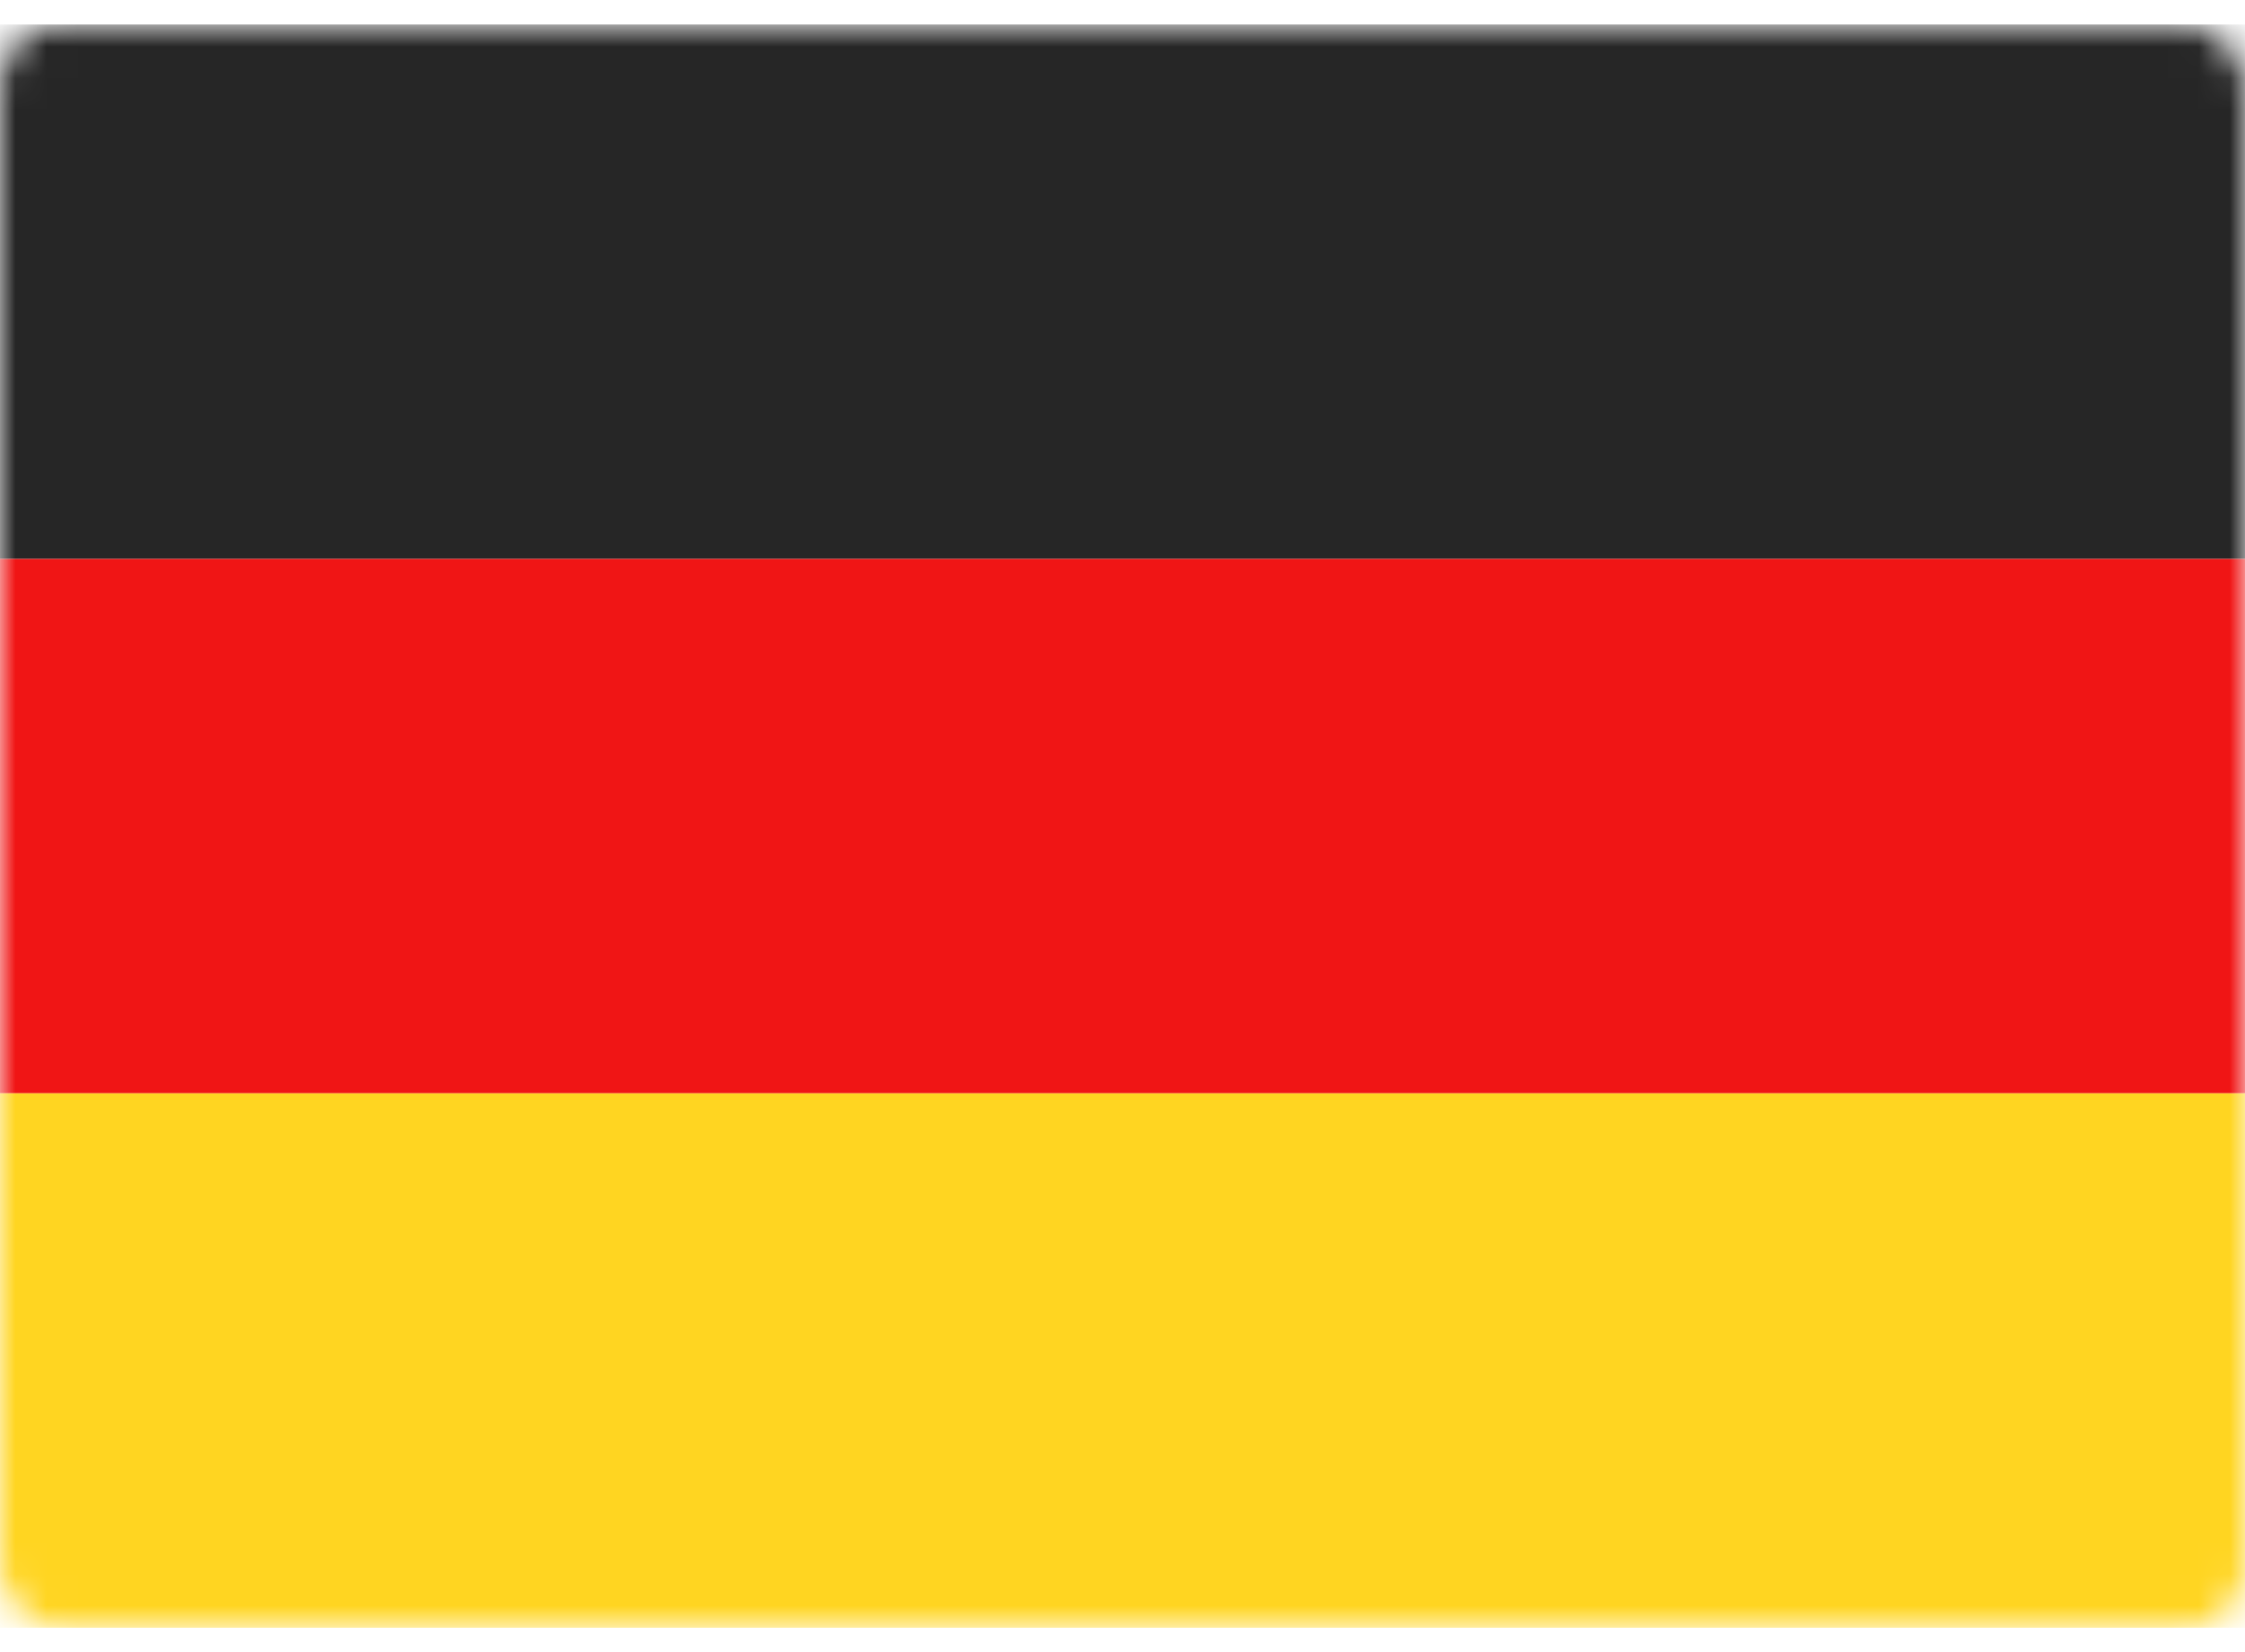<svg width="72" height="53" fill="none" xmlns="http://www.w3.org/2000/svg"><rect y=".786" width="72" height="51.429" rx="2" fill="#fff"/><mask id="a" style="mask-type:alpha" maskUnits="userSpaceOnUse" x="0" y="0" width="72" height="53"><rect y=".786" width="72" height="51.429" rx="2" fill="#fff"/></mask><g mask="url(#a)"><path fill-rule="evenodd" clip-rule="evenodd" d="M0 17.929h72V.786H0v17.143Z" fill="#262626"/><g filter="url(#b)"><path fill-rule="evenodd" clip-rule="evenodd" d="M0 35.071h72V17.93H0V35.07Z" fill="#F01515"/></g><g filter="url(#c)"><path fill-rule="evenodd" clip-rule="evenodd" d="M0 52.214h72V35.071H0v17.143Z" fill="#FFD521"/></g></g><defs><filter id="b" x="0" y="17.929" width="72" height="17.143" filterUnits="userSpaceOnUse" color-interpolation-filters="sRGB"><feFlood flood-opacity="0" result="BackgroundImageFix"/><feColorMatrix in="SourceAlpha" values="0 0 0 0 0 0 0 0 0 0 0 0 0 0 0 0 0 0 127 0" result="hardAlpha"/><feOffset/><feColorMatrix values="0 0 0 0 0 0 0 0 0 0 0 0 0 0 0 0 0 0 0.06 0"/><feBlend in2="BackgroundImageFix" result="effect1_dropShadow_3519_199"/><feBlend in="SourceGraphic" in2="effect1_dropShadow_3519_199" result="shape"/></filter><filter id="c" x="0" y="35.071" width="72" height="17.143" filterUnits="userSpaceOnUse" color-interpolation-filters="sRGB"><feFlood flood-opacity="0" result="BackgroundImageFix"/><feColorMatrix in="SourceAlpha" values="0 0 0 0 0 0 0 0 0 0 0 0 0 0 0 0 0 0 127 0" result="hardAlpha"/><feOffset/><feColorMatrix values="0 0 0 0 0 0 0 0 0 0 0 0 0 0 0 0 0 0 0.06 0"/><feBlend in2="BackgroundImageFix" result="effect1_dropShadow_3519_199"/><feBlend in="SourceGraphic" in2="effect1_dropShadow_3519_199" result="shape"/></filter></defs></svg>